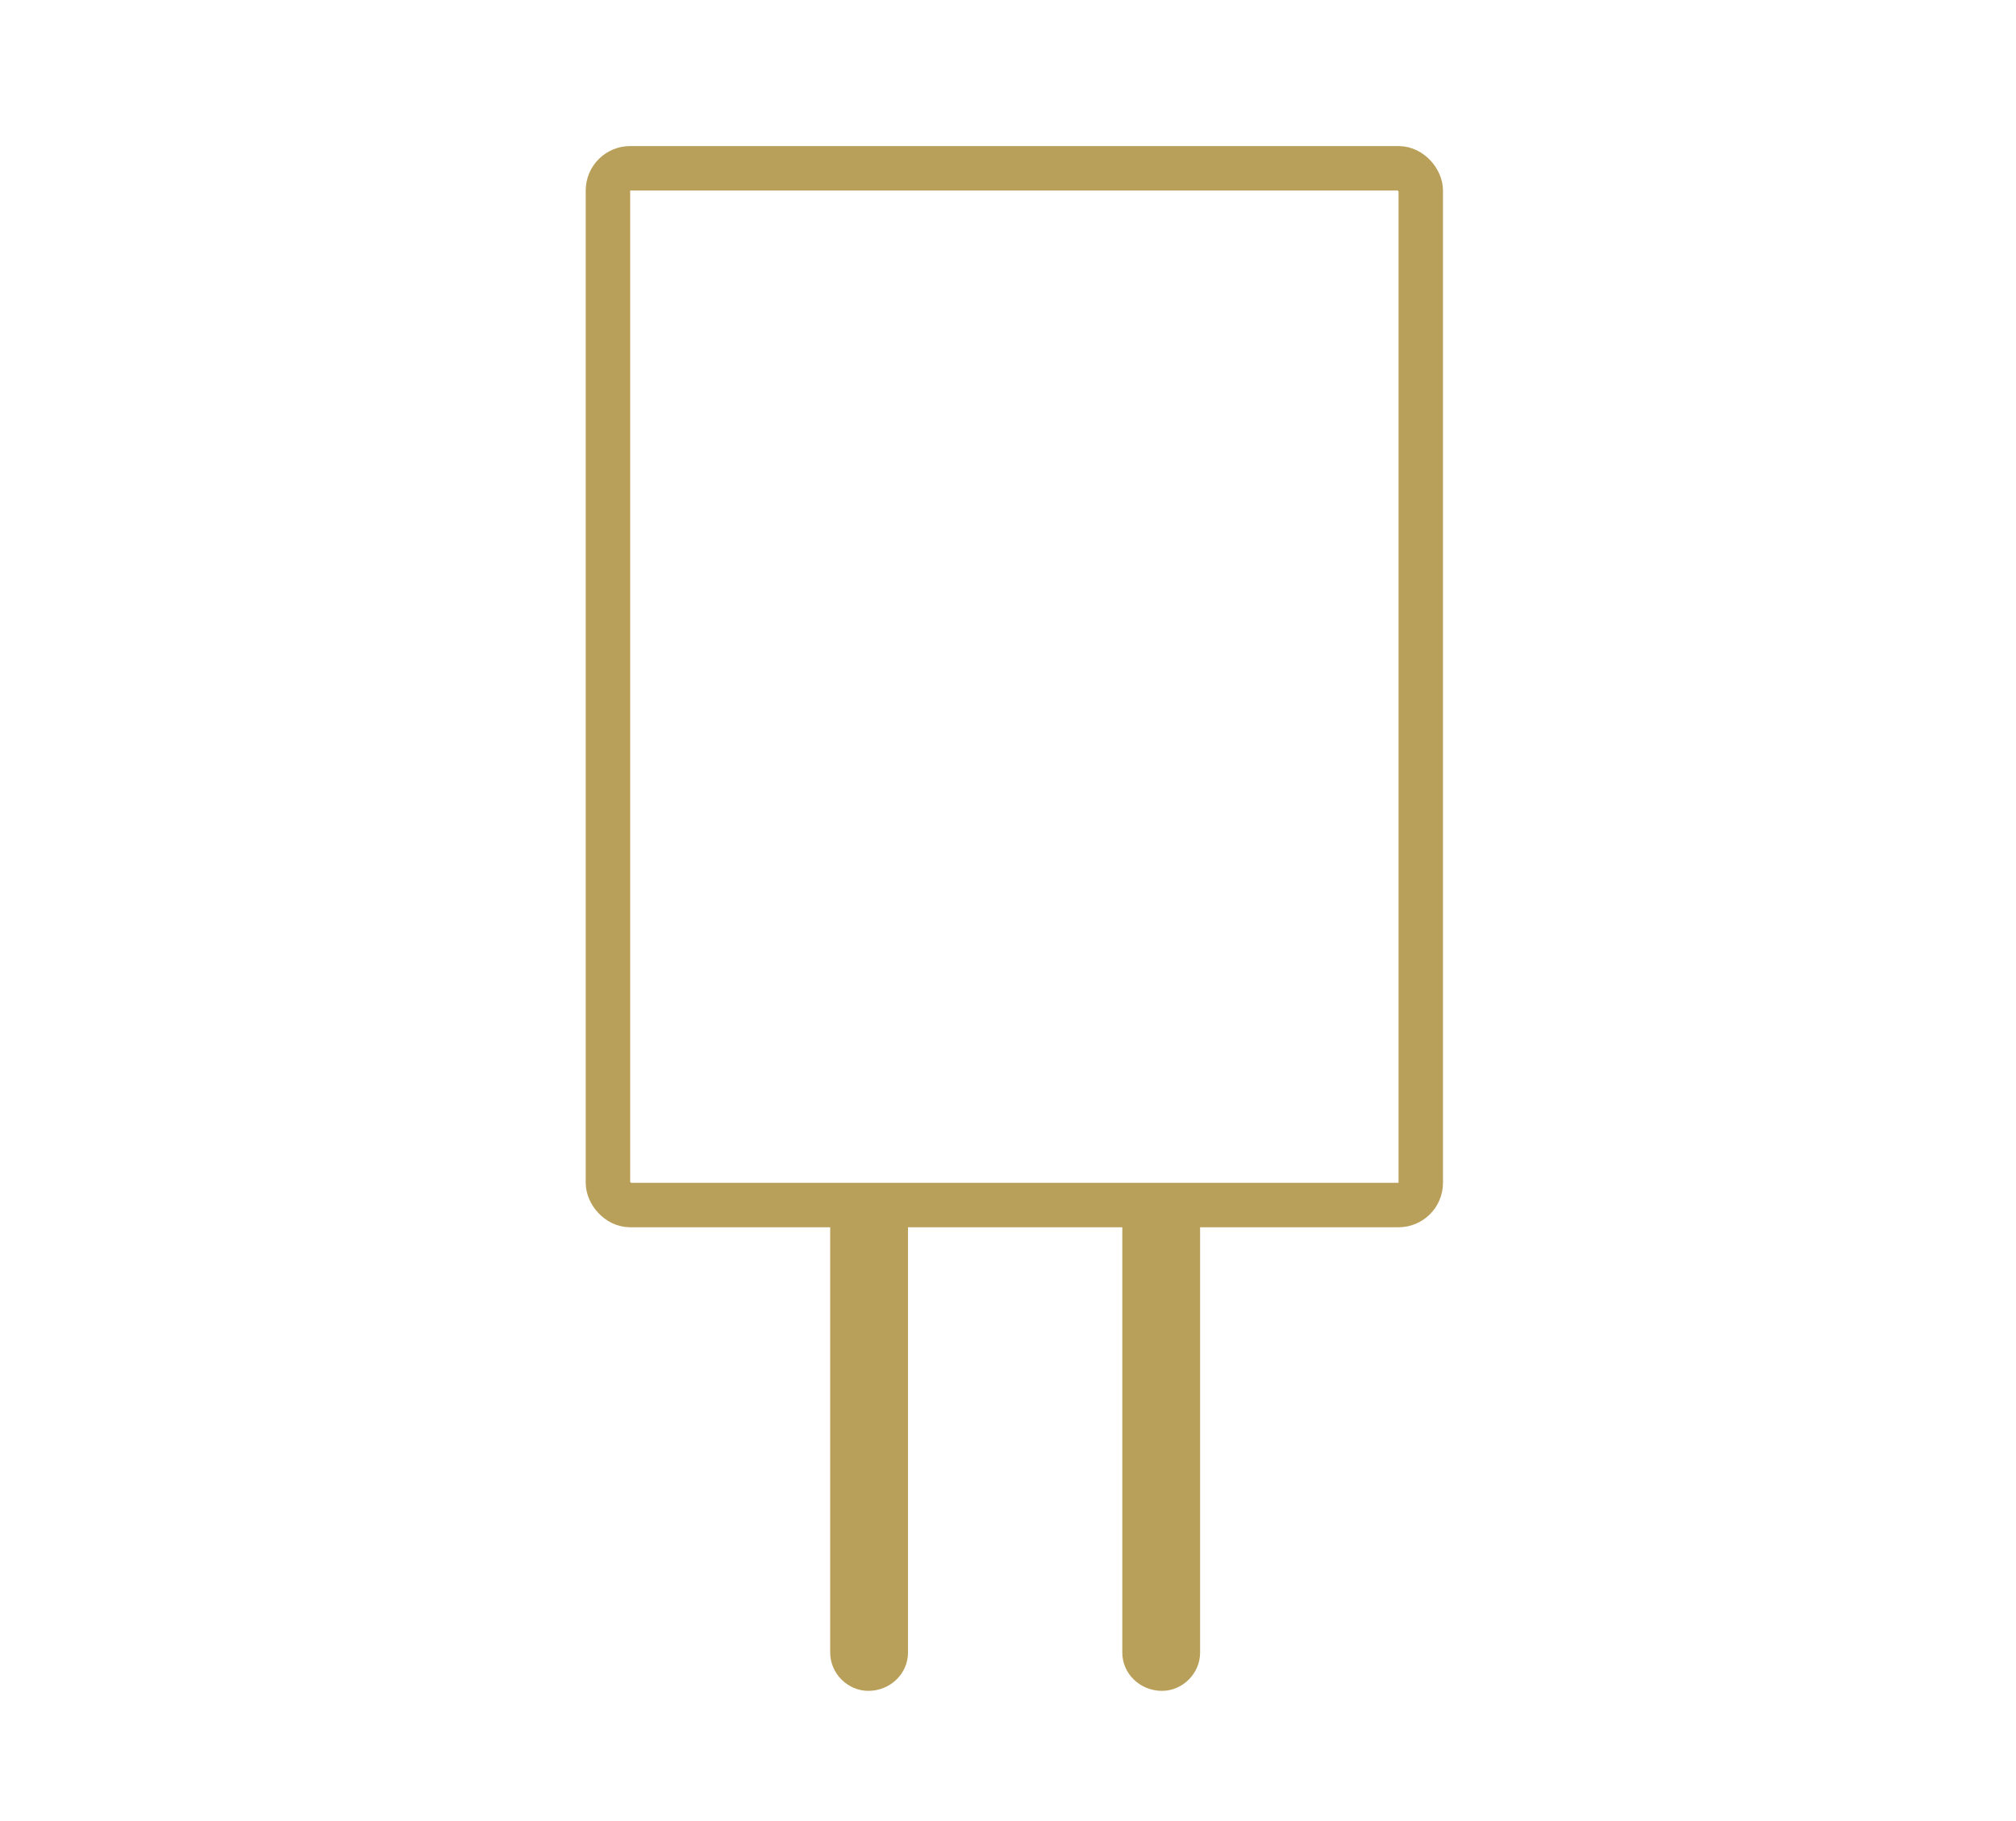 <?xml version="1.0" encoding="UTF-8"?>
<!DOCTYPE svg PUBLIC "-//W3C//DTD SVG 1.1//EN" "http://www.w3.org/Graphics/SVG/1.1/DTD/svg11.dtd">
<!-- Creator: CorelDRAW 2020 (64-Bit) -->
<svg xmlns="http://www.w3.org/2000/svg" xml:space="preserve" width="186px" height="168px" version="1.1" style="shape-rendering:geometricPrecision; text-rendering:geometricPrecision; image-rendering:optimizeQuality; fill-rule:evenodd; clip-rule:evenodd"
viewBox="0 0 12.68 11.47"
 xmlns:xlink="http://www.w3.org/1999/xlink"
 xmlns:xodm="http://www.corel.com/coreldraw/odm/2003">
 <defs>
  <style type="text/css">
   <![CDATA[
    .str0 {stroke:#B9A05A;stroke-width:0.28;stroke-linejoin:round;stroke-miterlimit:22.926}
    .fil0 {fill:none}
    .fil1 {fill:#B9A05A}
   ]]>
  </style>
 </defs>
 <g id="Ebene_x0020_1">
  <rect class="fil0" width="12.68" height="11.47"/>
  <rect class="fil0 str0" x="3.82" y="1.06" width="5.12" height="6.53" rx="0.14" ry="0.14"/>
  <path class="fil1" d="M7.55 7.59l0 2.82c0,0.13 -0.11,0.24 -0.24,0.24l0 0c-0.14,0 -0.25,-0.11 -0.25,-0.24l0 -2.82 0.49 0z"/>
  <path class="fil1" d="M5.71 7.59l0 2.82c0,0.13 -0.11,0.24 -0.25,0.24l0 0c-0.13,0 -0.24,-0.11 -0.24,-0.24l0 -2.82 0.49 0z"/>
 </g>
</svg>
